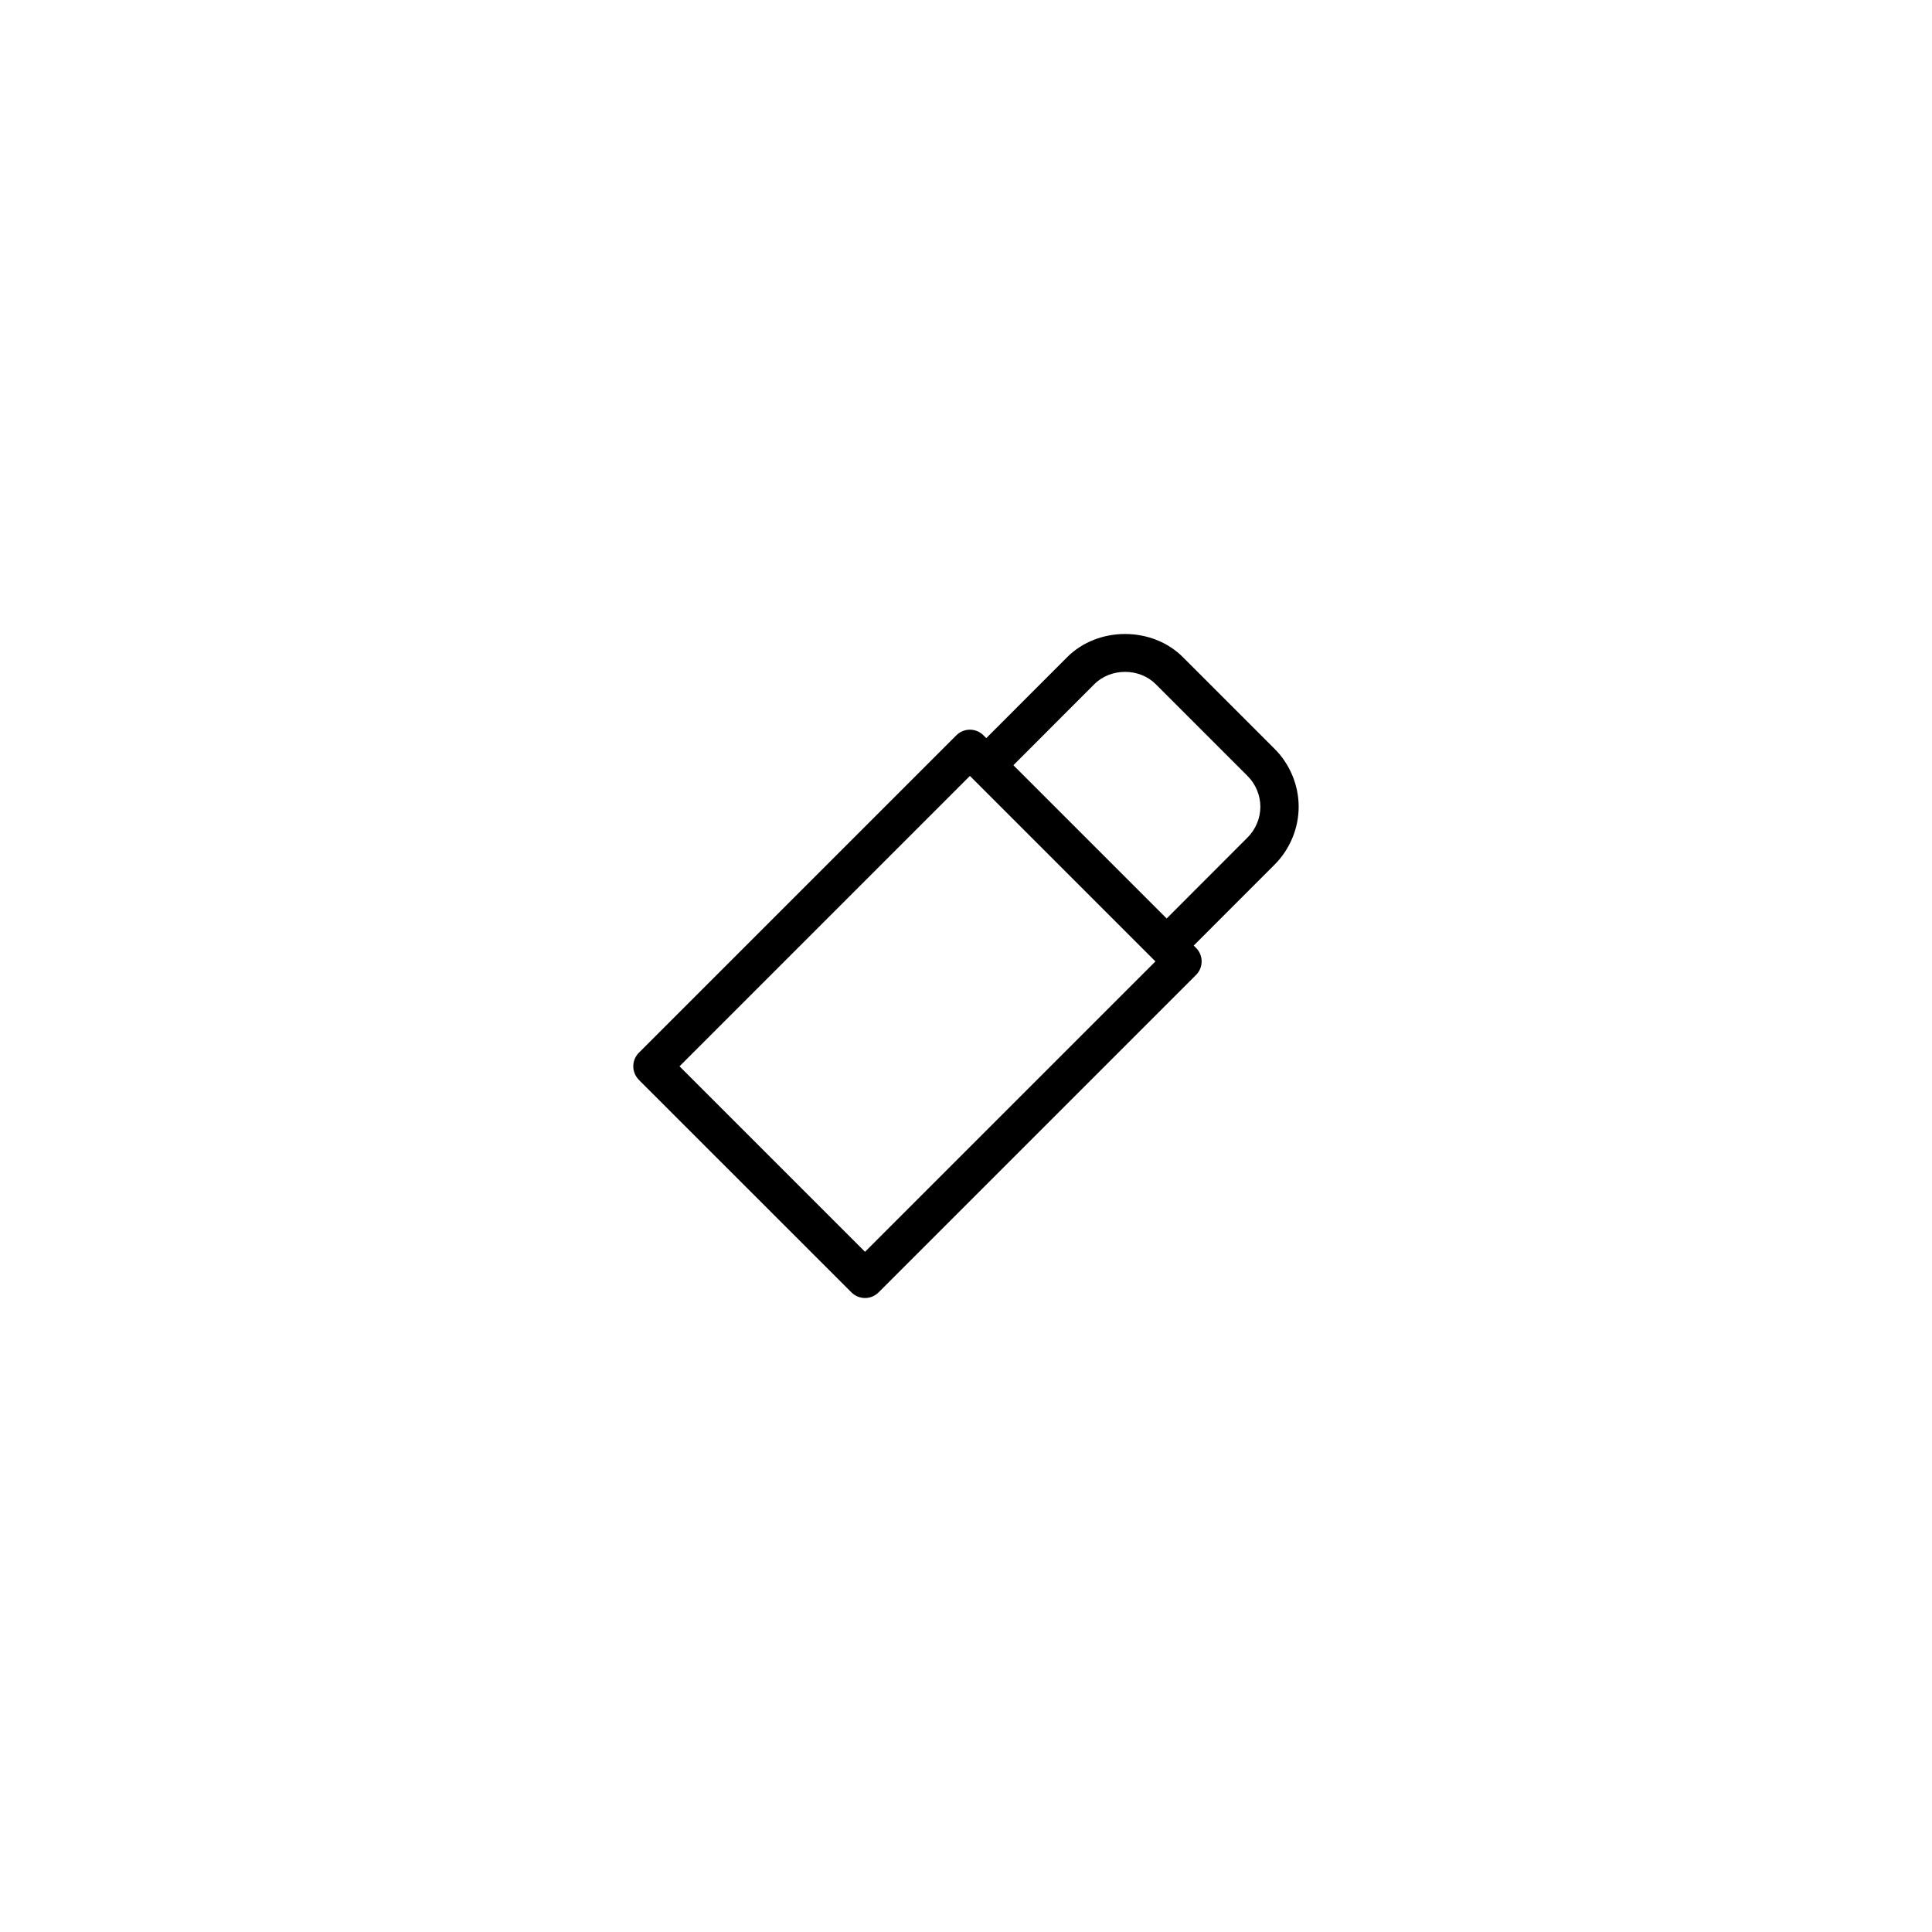 <?xml version="1.0" encoding="UTF-8"?>
<!-- Uploaded to: ICON Repo, www.iconrepo.com, Generator: ICON Repo Mixer Tools -->
<svg fill="#000000" width="800px" height="800px" version="1.1" viewBox="144 144 512 512" xmlns="http://www.w3.org/2000/svg">
 <path d="m488.16 357.79c0-5.688-2.316-11.281-6.363-15.324l-24.324-24.324c-8.168-8.168-22.48-8.168-30.648 0l-21.453 21.469-0.75-0.75c-1.98-1.98-5.195-1.98-7.176 0l-84.133 84.125c-1.98 1.98-1.98 5.195 0 7.176l0.105 0.105c0.012 0.012 0.004 0.023 0.016 0.035l56.219 56.199c0.992 0.992 2.281 1.484 3.586 1.484 1.305 0 2.594-0.492 3.586-1.484l84.137-84.129c1.98-1.98 1.98-5.195 0-7.176l-0.613-0.613 21.453-21.469c4.043-4.043 6.359-9.637 6.359-15.324zm-114.92 117.95-49.16-49.16 76.957-76.957 49.164 49.164zm101.38-109.8-21.445 21.469-40.617-40.617 21.445-21.469c4.363-4.363 11.934-4.363 16.293 0l24.324 24.324c2.16 2.16 3.391 5.133 3.391 8.148-0.008 3.031-1.234 5.984-3.391 8.145z"/>
</svg>